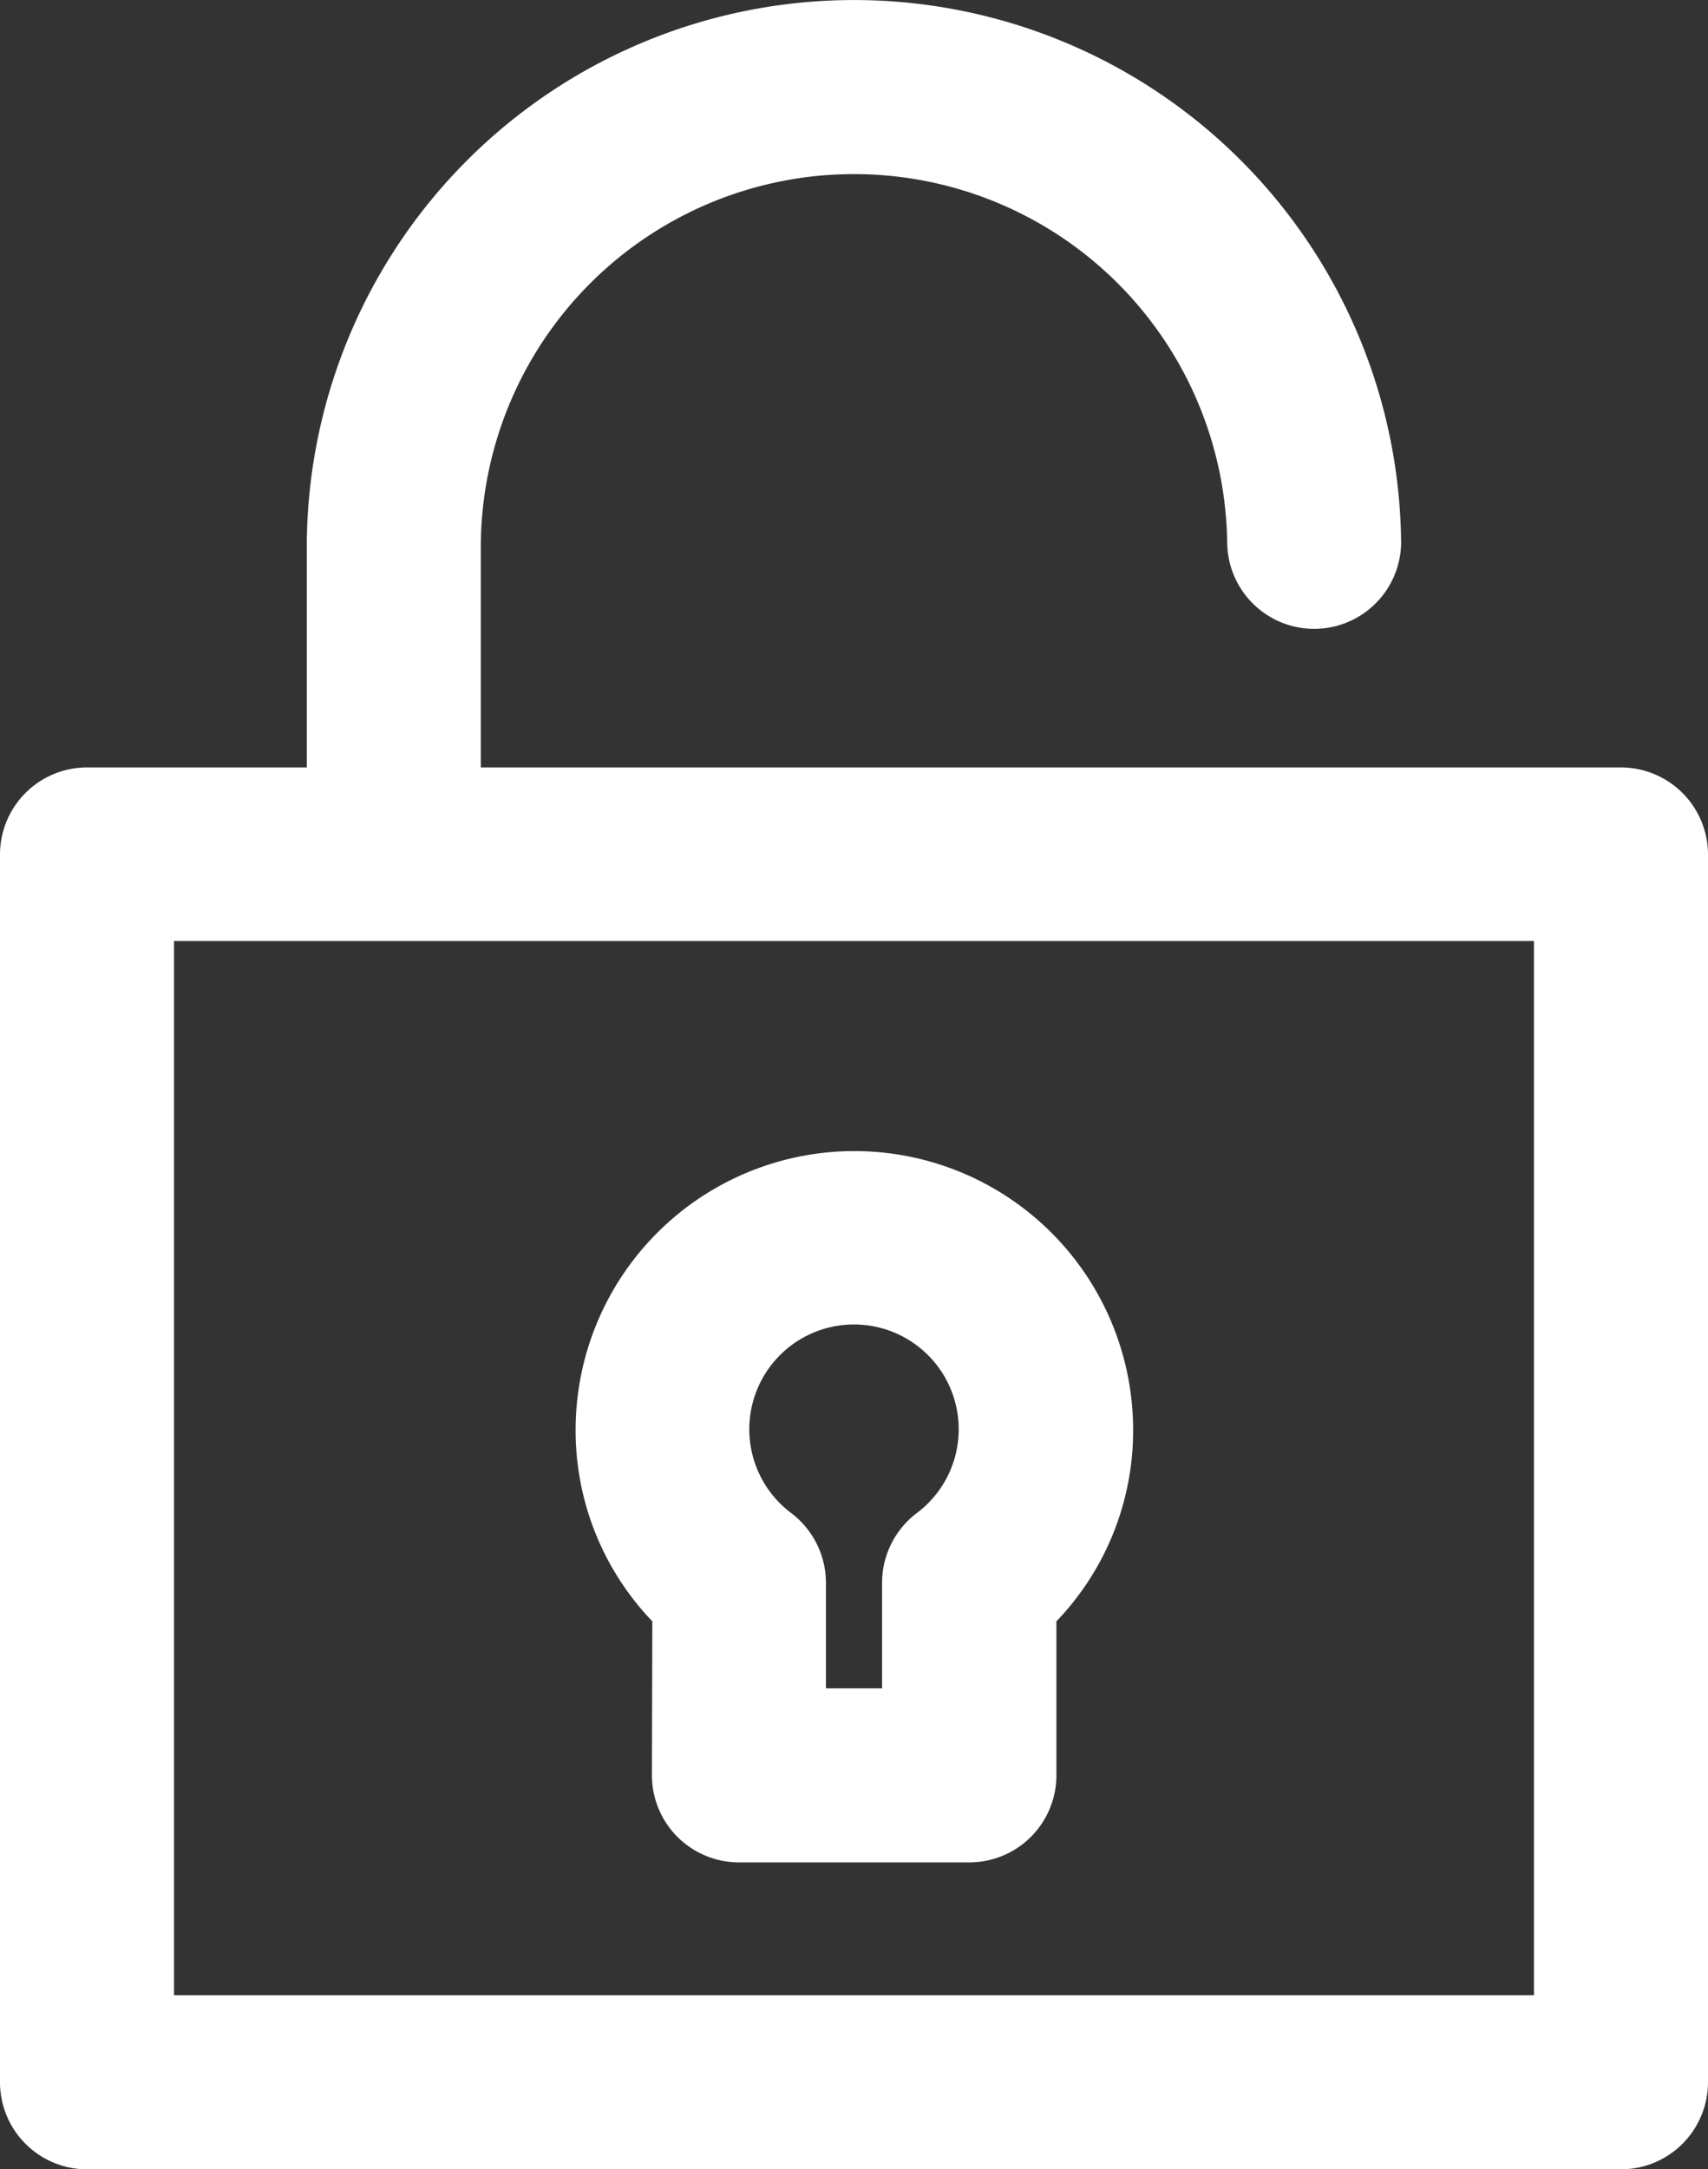 <?xml version="1.0" encoding="UTF-8"?>
<svg xmlns="http://www.w3.org/2000/svg" xmlns:xlink="http://www.w3.org/1999/xlink" width="20.75" height="26.34" viewBox="0 0 20.75 26.34">
  <rect x="0" y="0" width="20.75" height="26.34" fill="#333333" stroke="none"/>
  <defs>
    <clipPath id="a">
      <rect width="20.75" height="26.34" transform="translate(0 0)" fill="none"></rect>
    </clipPath>
  </defs>
  <g transform="translate(0 0)">
    <g clip-path="url(#a)">
      <path d="M7.92,21.556a1.058,1.058,0,0,0,1.057,1.057h2.8a1.058,1.058,0,0,0,1.057-1.057v-1.87a3.341,3.341,0,0,0,.932-2.323,3.386,3.386,0,0,0-6.773,0,3.345,3.345,0,0,0,.932,2.323Zm3.216-3.183a1.063,1.063,0,0,0-.42.843V20.5h-.682V19.216a1.063,1.063,0,0,0-.42-.843,1.272,1.272,0,1,1,1.522,0" fill="#fff"></path>
      <path d="M19.692,9.318H5.841V6.648a4.534,4.534,0,1,1,9.068,0V6.579a1.056,1.056,0,1,0,2.113,0v.069a6.647,6.647,0,1,0-13.295,0v2.67H1.057A1.058,1.058,0,0,0,0,10.375V25.283A1.058,1.058,0,0,0,1.057,26.34H19.692a1.059,1.059,0,0,0,1.058-1.057V10.375a1.059,1.059,0,0,0-1.058-1.057M18.636,24.226H2.114v-12.8H18.636Z" fill="#fff"></path>
    </g>
  </g>
</svg>
